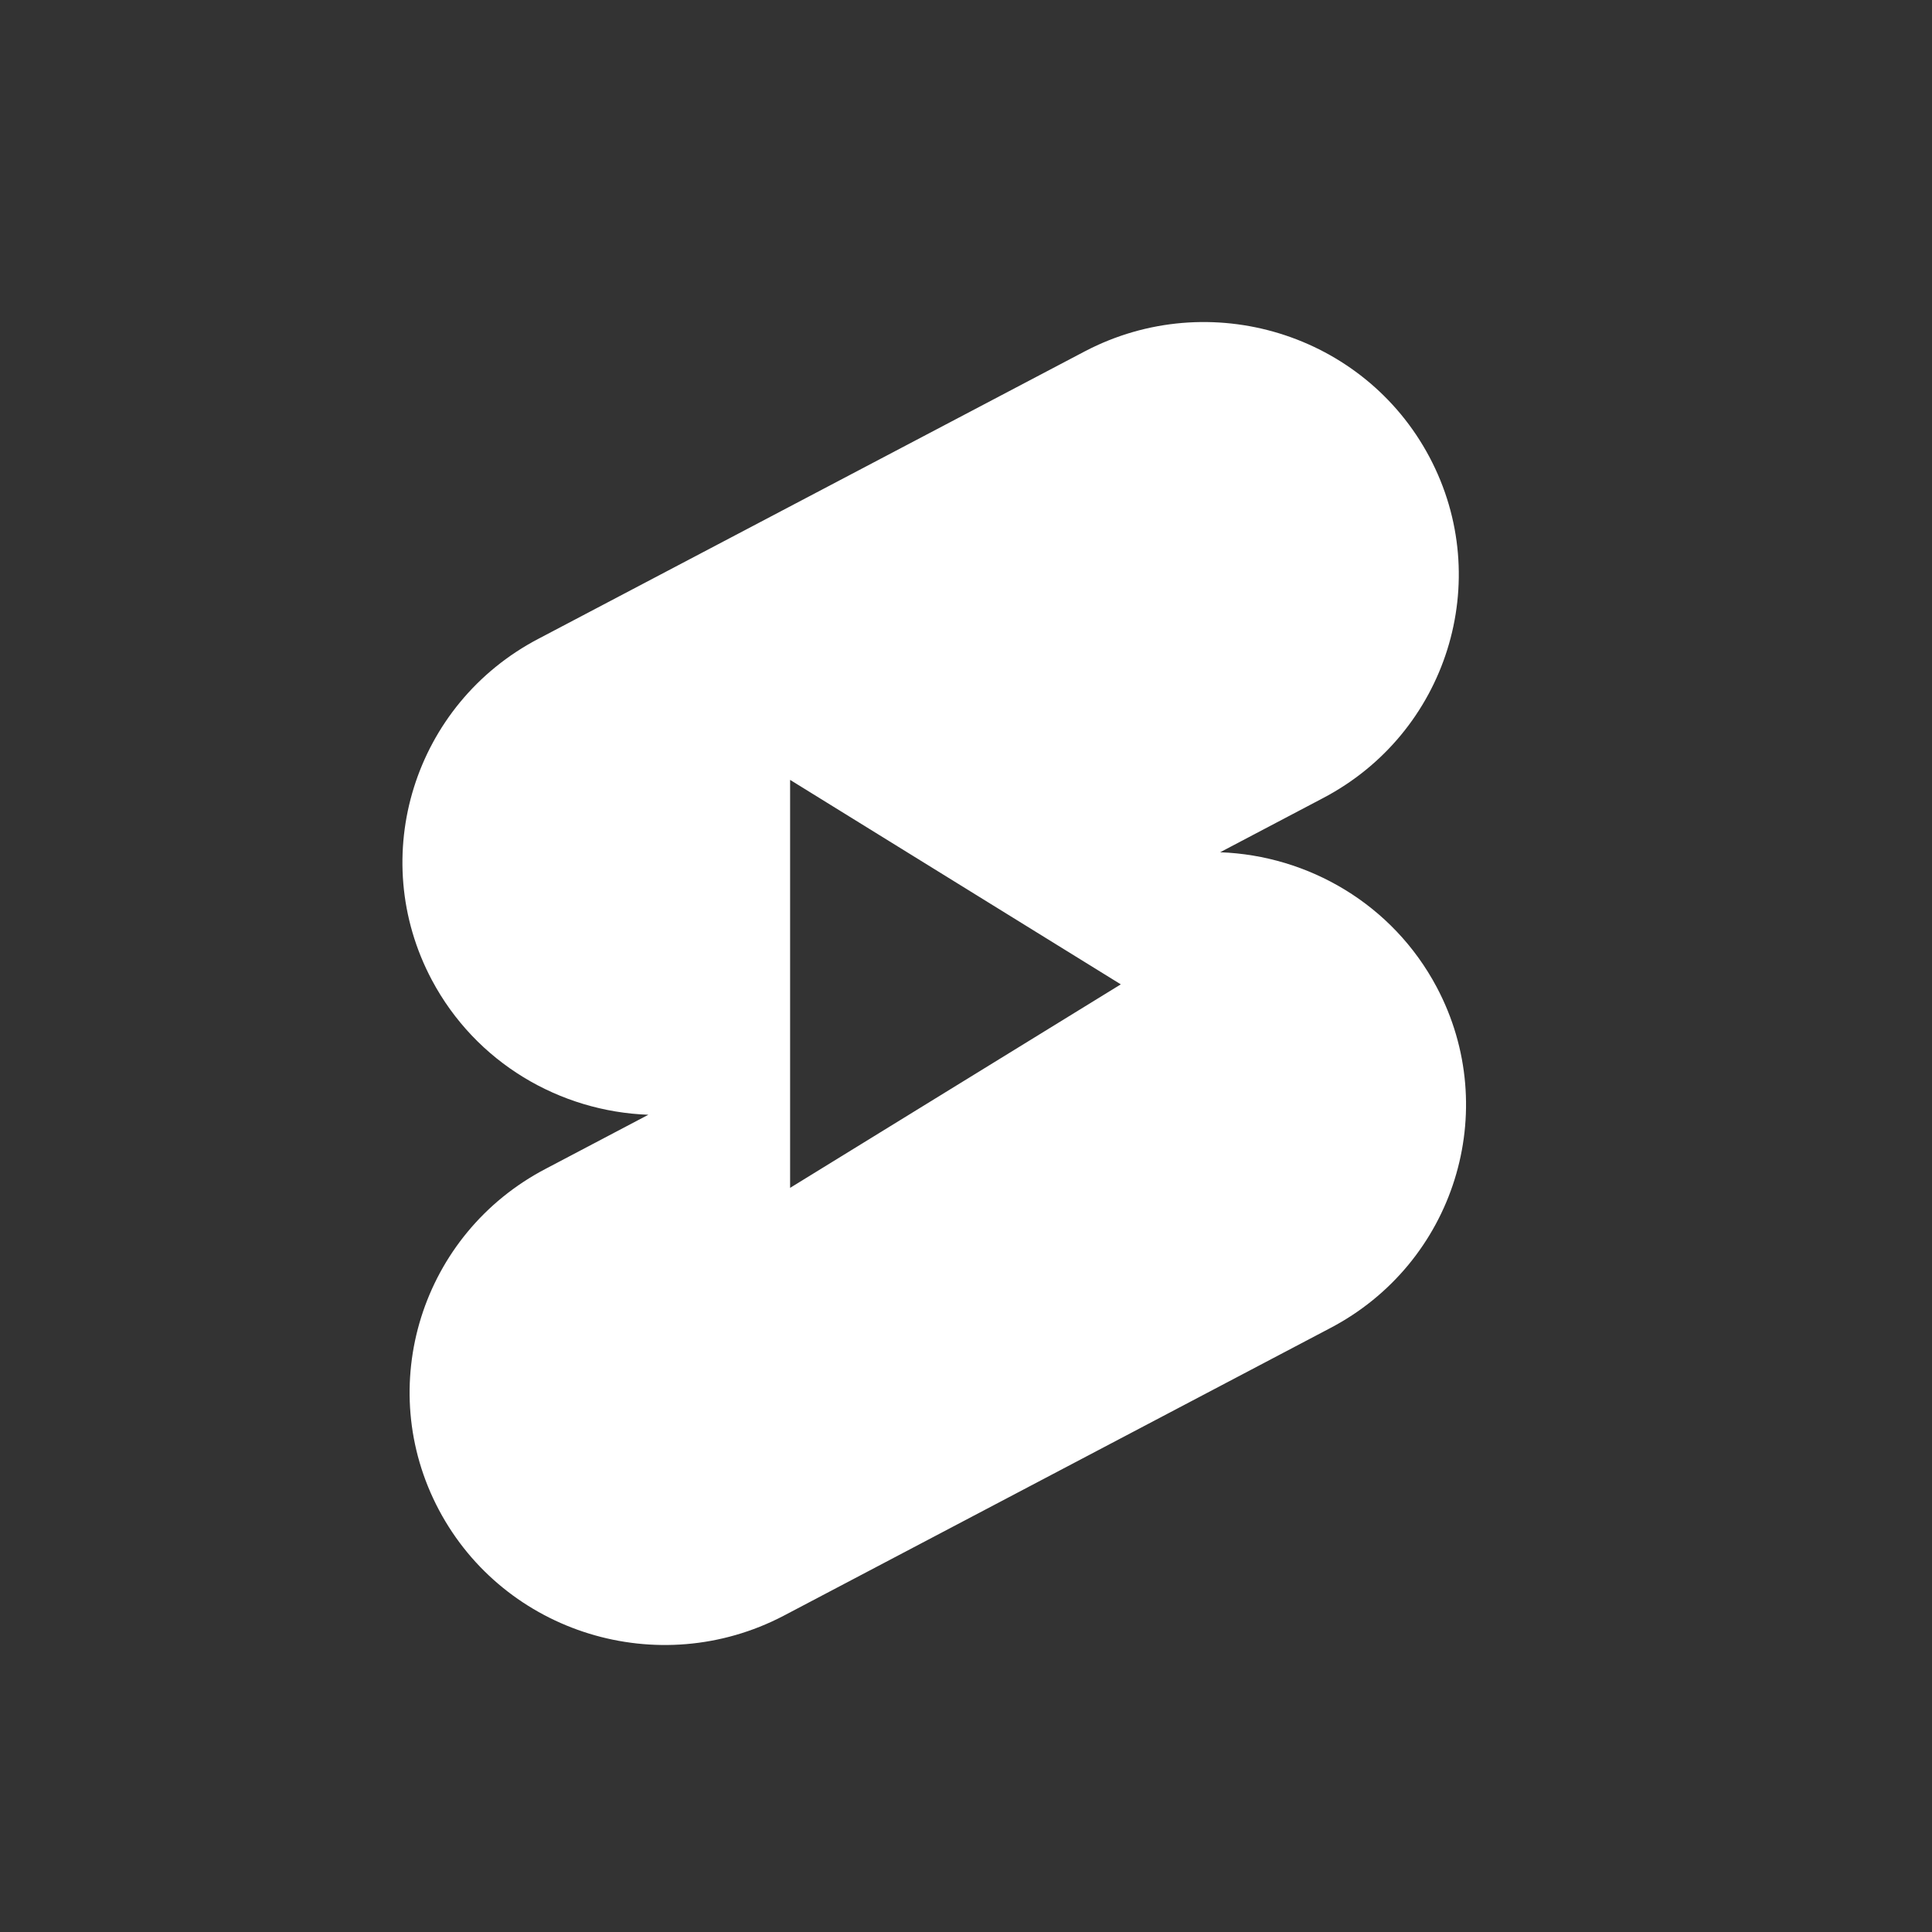 <svg width="24" height="24" viewBox="0 0 24 24" fill="none" xmlns="http://www.w3.org/2000/svg">
<rect x="0" y="0" width="24" height="24" fill="#333333" stroke="none"/>
<g clip-path="url(#clip0_265_3584)">
<path d="M13.479 4.363C15.026 3.555 16.942 4.143 17.757 5.677C18.571 7.211 17.977 9.109 16.43 9.917L15.157 10.587C16.253 10.627 17.299 11.231 17.847 12.262C18.661 13.796 18.067 15.694 16.519 16.501L9.732 20.073C8.185 20.88 6.268 20.292 5.453 18.758C4.639 17.224 5.233 15.326 6.781 14.518L8.054 13.848C6.957 13.808 5.912 13.204 5.364 12.173C4.55 10.639 5.144 8.742 6.691 7.934L13.479 4.363ZM9.815 14.756L13.923 12.228L9.815 9.688V14.756Z" fill="white"/>
</g>
<defs>
<clipPath id="clip0_265_3584">
<rect width="13.213" height="16.435" fill="white" transform="translate(5 4)"/>
</clipPath>
</defs>
</svg>
